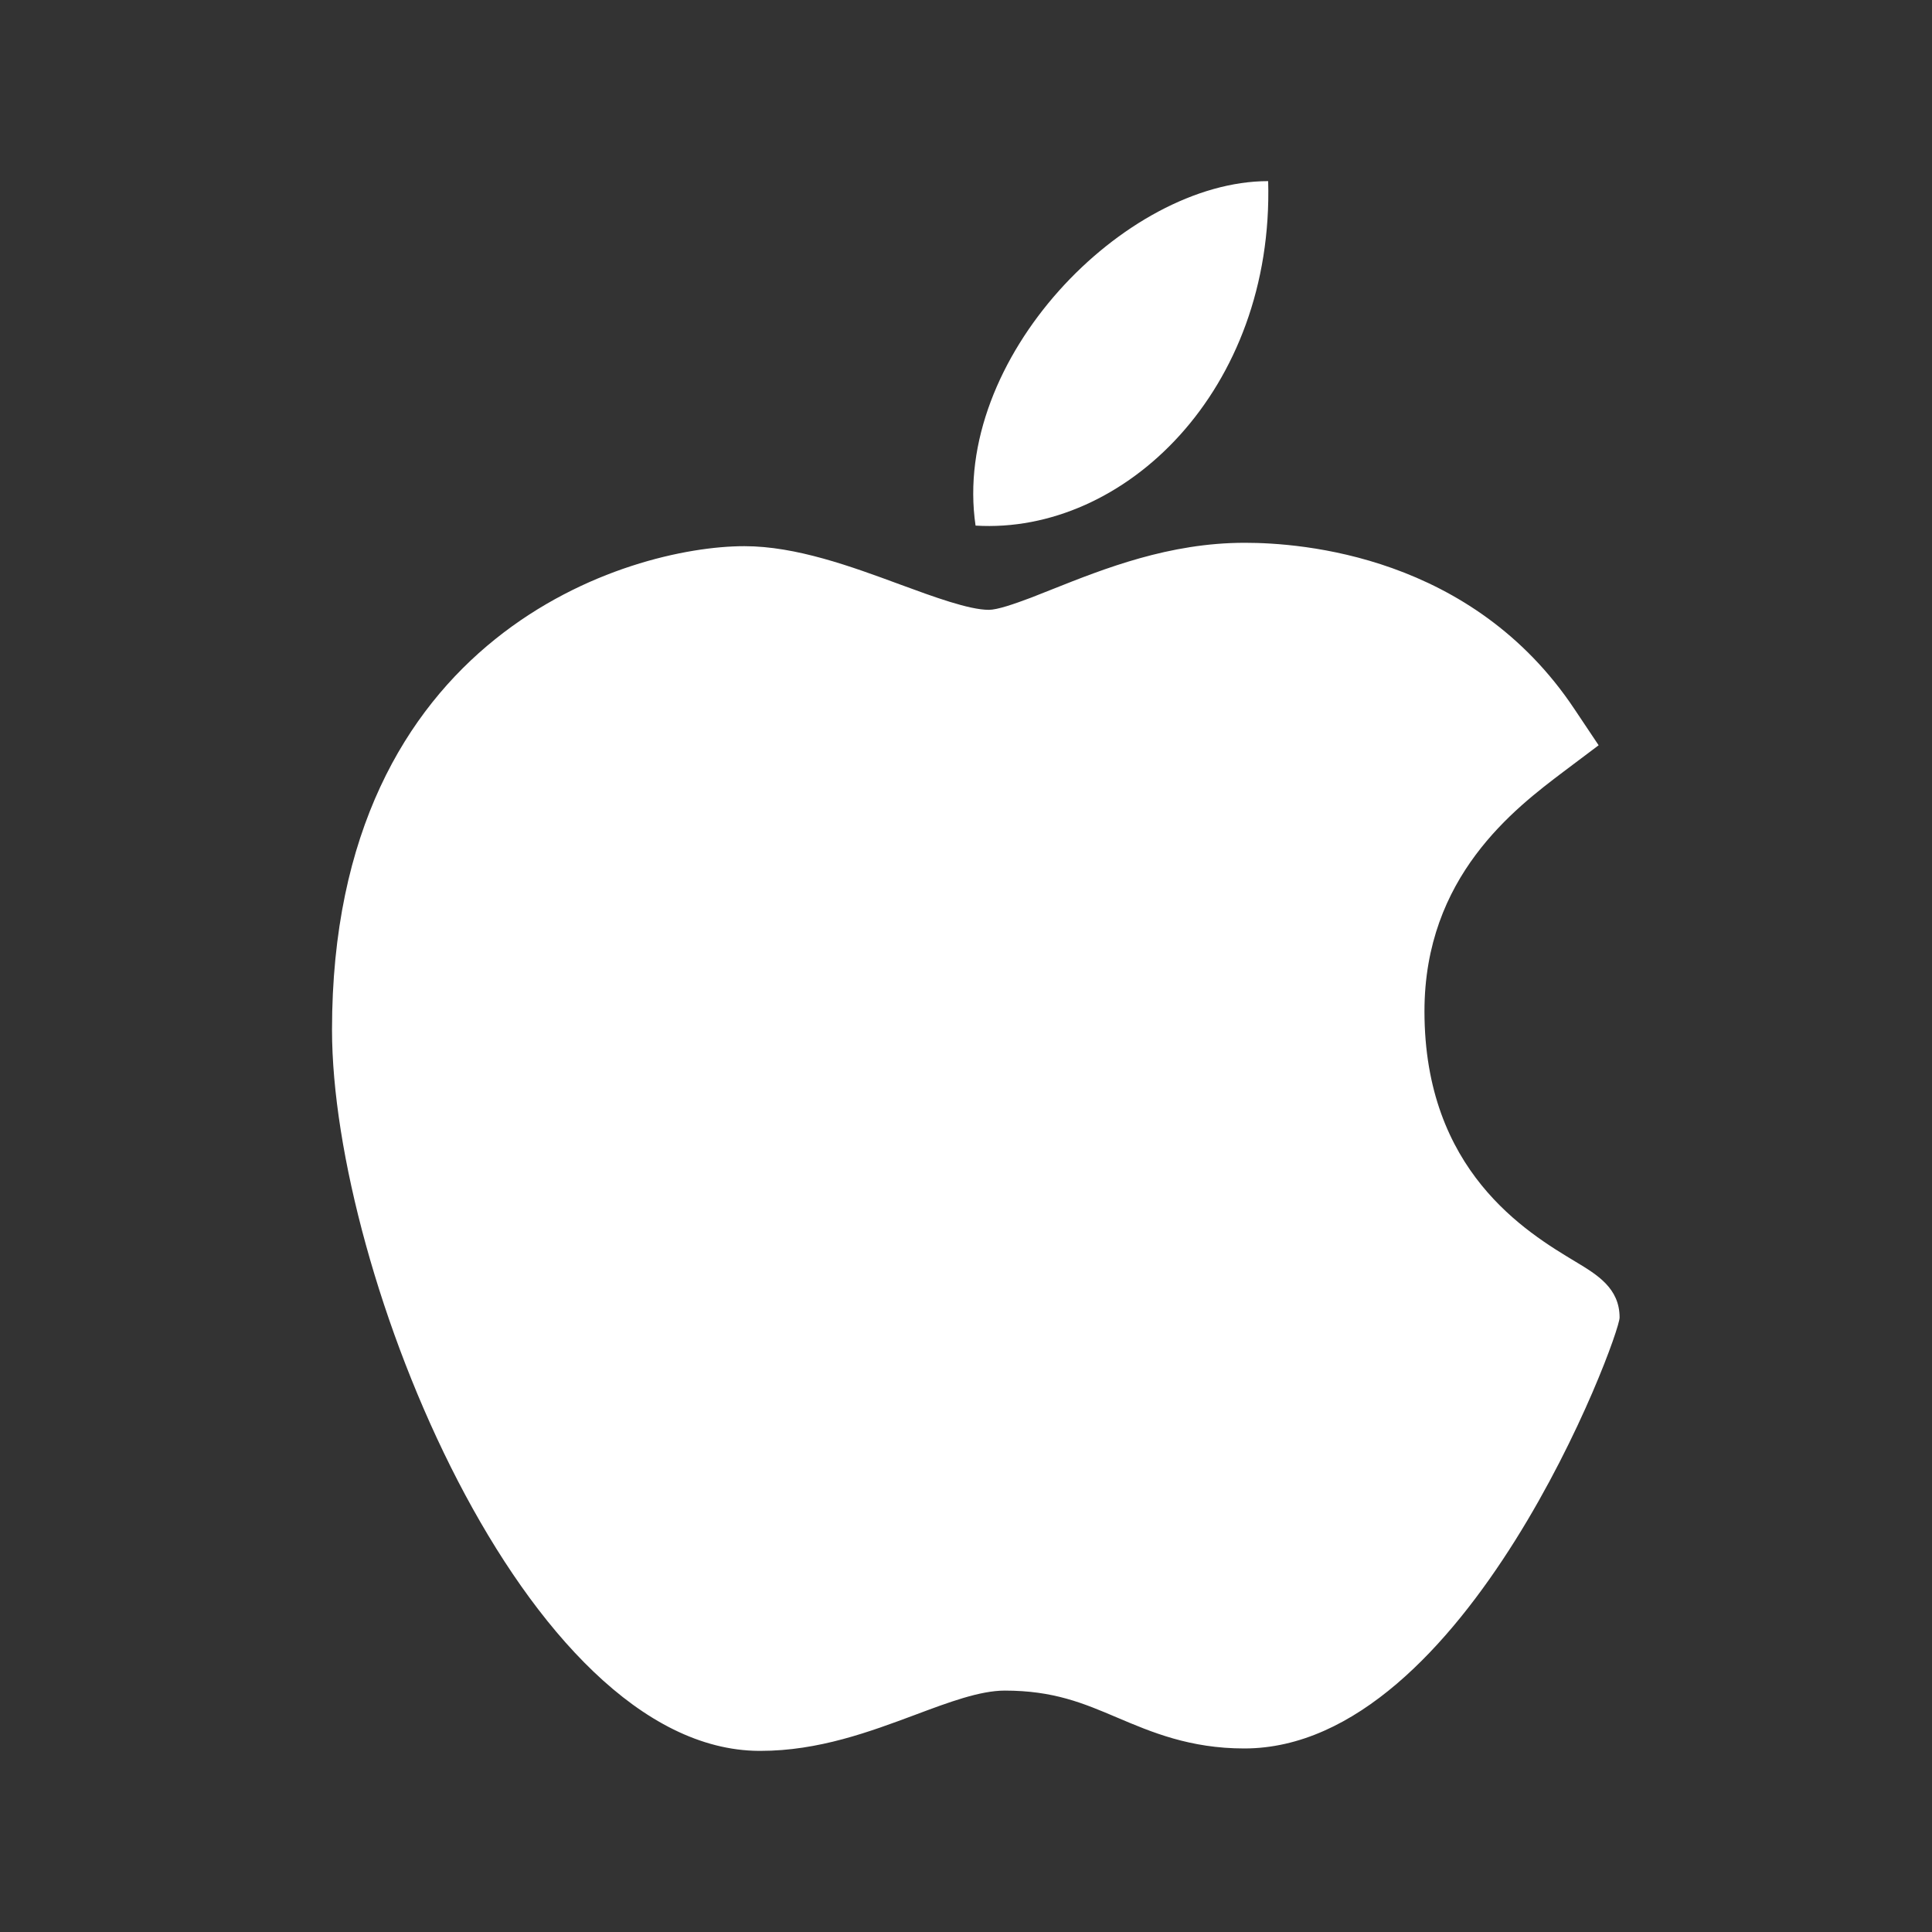 <svg xmlns="http://www.w3.org/2000/svg" width="20" height="20" viewBox="0 0 20 20">
    <rect x="0" y="0" width="20" height="20" fill="#333333" stroke="none"/>
    <g fill="none" fill-rule="evenodd">
        <g fill="#FFF" fill-rule="nonzero">
            <g>
                <path d="M12.889 5.619c.582 0 2.349.128 3.41 1.722l.25.374-.359.27c-.511.386-1.444 1.09-1.444 2.484 0 1.652 1.056 2.287 1.564 2.592.224.135.456.274.456.578 0 .199-1.584 4.461-3.885 4.461-.563 0-.961-.169-1.312-.318-.355-.151-.662-.281-1.168-.281-.257 0-.581.121-.925.25-.47.175-1 .374-1.604.374h-.015c-2.419-.014-4.42-4.95-4.42-7.465 0-4.107 3.081-5.006 4.269-5.006.535 0 1.106.21 1.61.396.353.13.717.263.92.263.087 0 .257-.058.44-.127l.22-.087c.538-.214 1.208-.48 1.988-.48h.005zm.239-3.744c.06 2.16-1.485 3.66-3.029 3.566-.254-1.725 1.543-3.566 3.029-3.566z" transform="translate(-850 -1101) translate(850 1101)"/>
            </g>
        </g>
    </g>
</svg>
